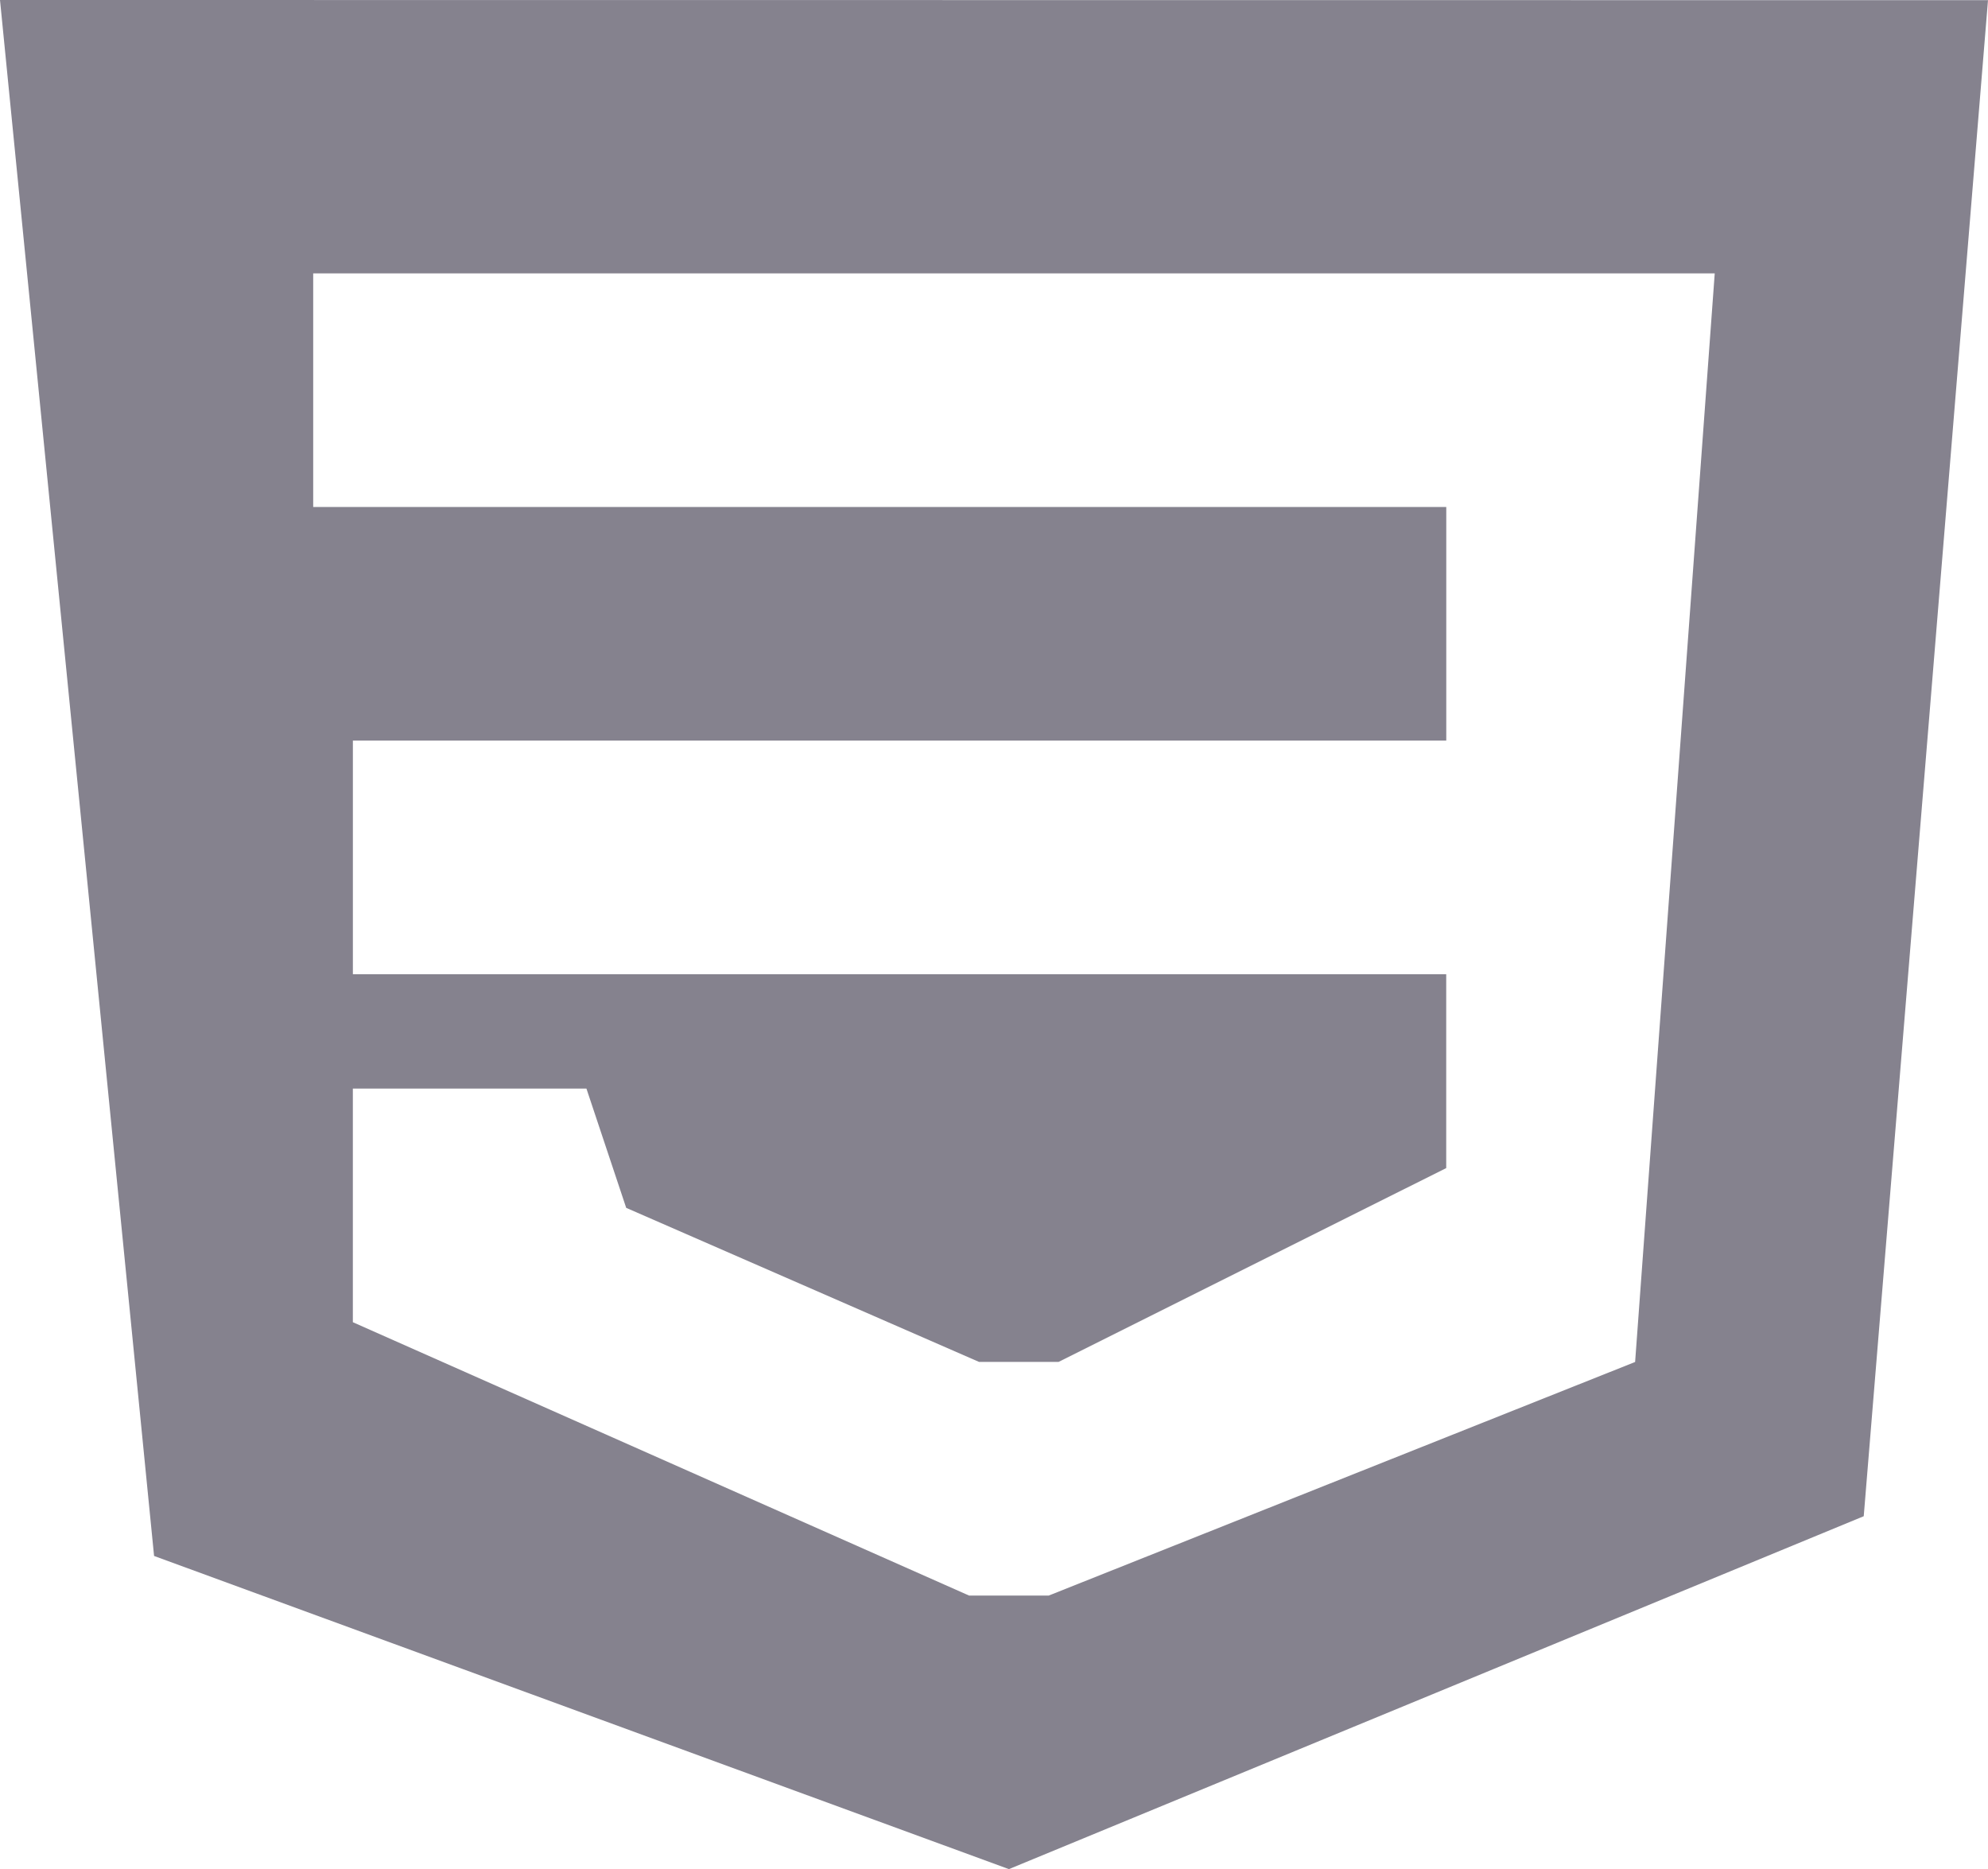<svg xmlns="http://www.w3.org/2000/svg" width="71.688" height="67.386" viewBox="0 0 71.688 67.386">
  <g id="Group_6536" data-name="Group 6536" transform="translate(-495.219 -5200)">
    <g id="css" transform="translate(495.219 5200)">
      <g id="Group_4590" data-name="Group 4590" transform="translate(0 0)">
        <g id="Group_4589" data-name="Group 4589">
          <g id="Group_4588" data-name="Group 4588">
            <path id="Path_13252" data-name="Path 13252" d="M622.306,1421.082l5.556,56.1,30.826,11.291,30.825-12.724,4.481-54.661Zm58.963,49.106-21.148,8.423h-2.868l-22.223-9.857v-8.423h8.423l1.434,4.3,12.724,5.555h2.867l13.979-6.989v-6.99H635.031v-8.423h39.428v-8.423H633.6v-8.423h50.54Z" transform="translate(-622.306 -1421.082)" fill="#85828e"/>
          </g>
        </g>
      </g>
    </g>
  </g>
</svg>
